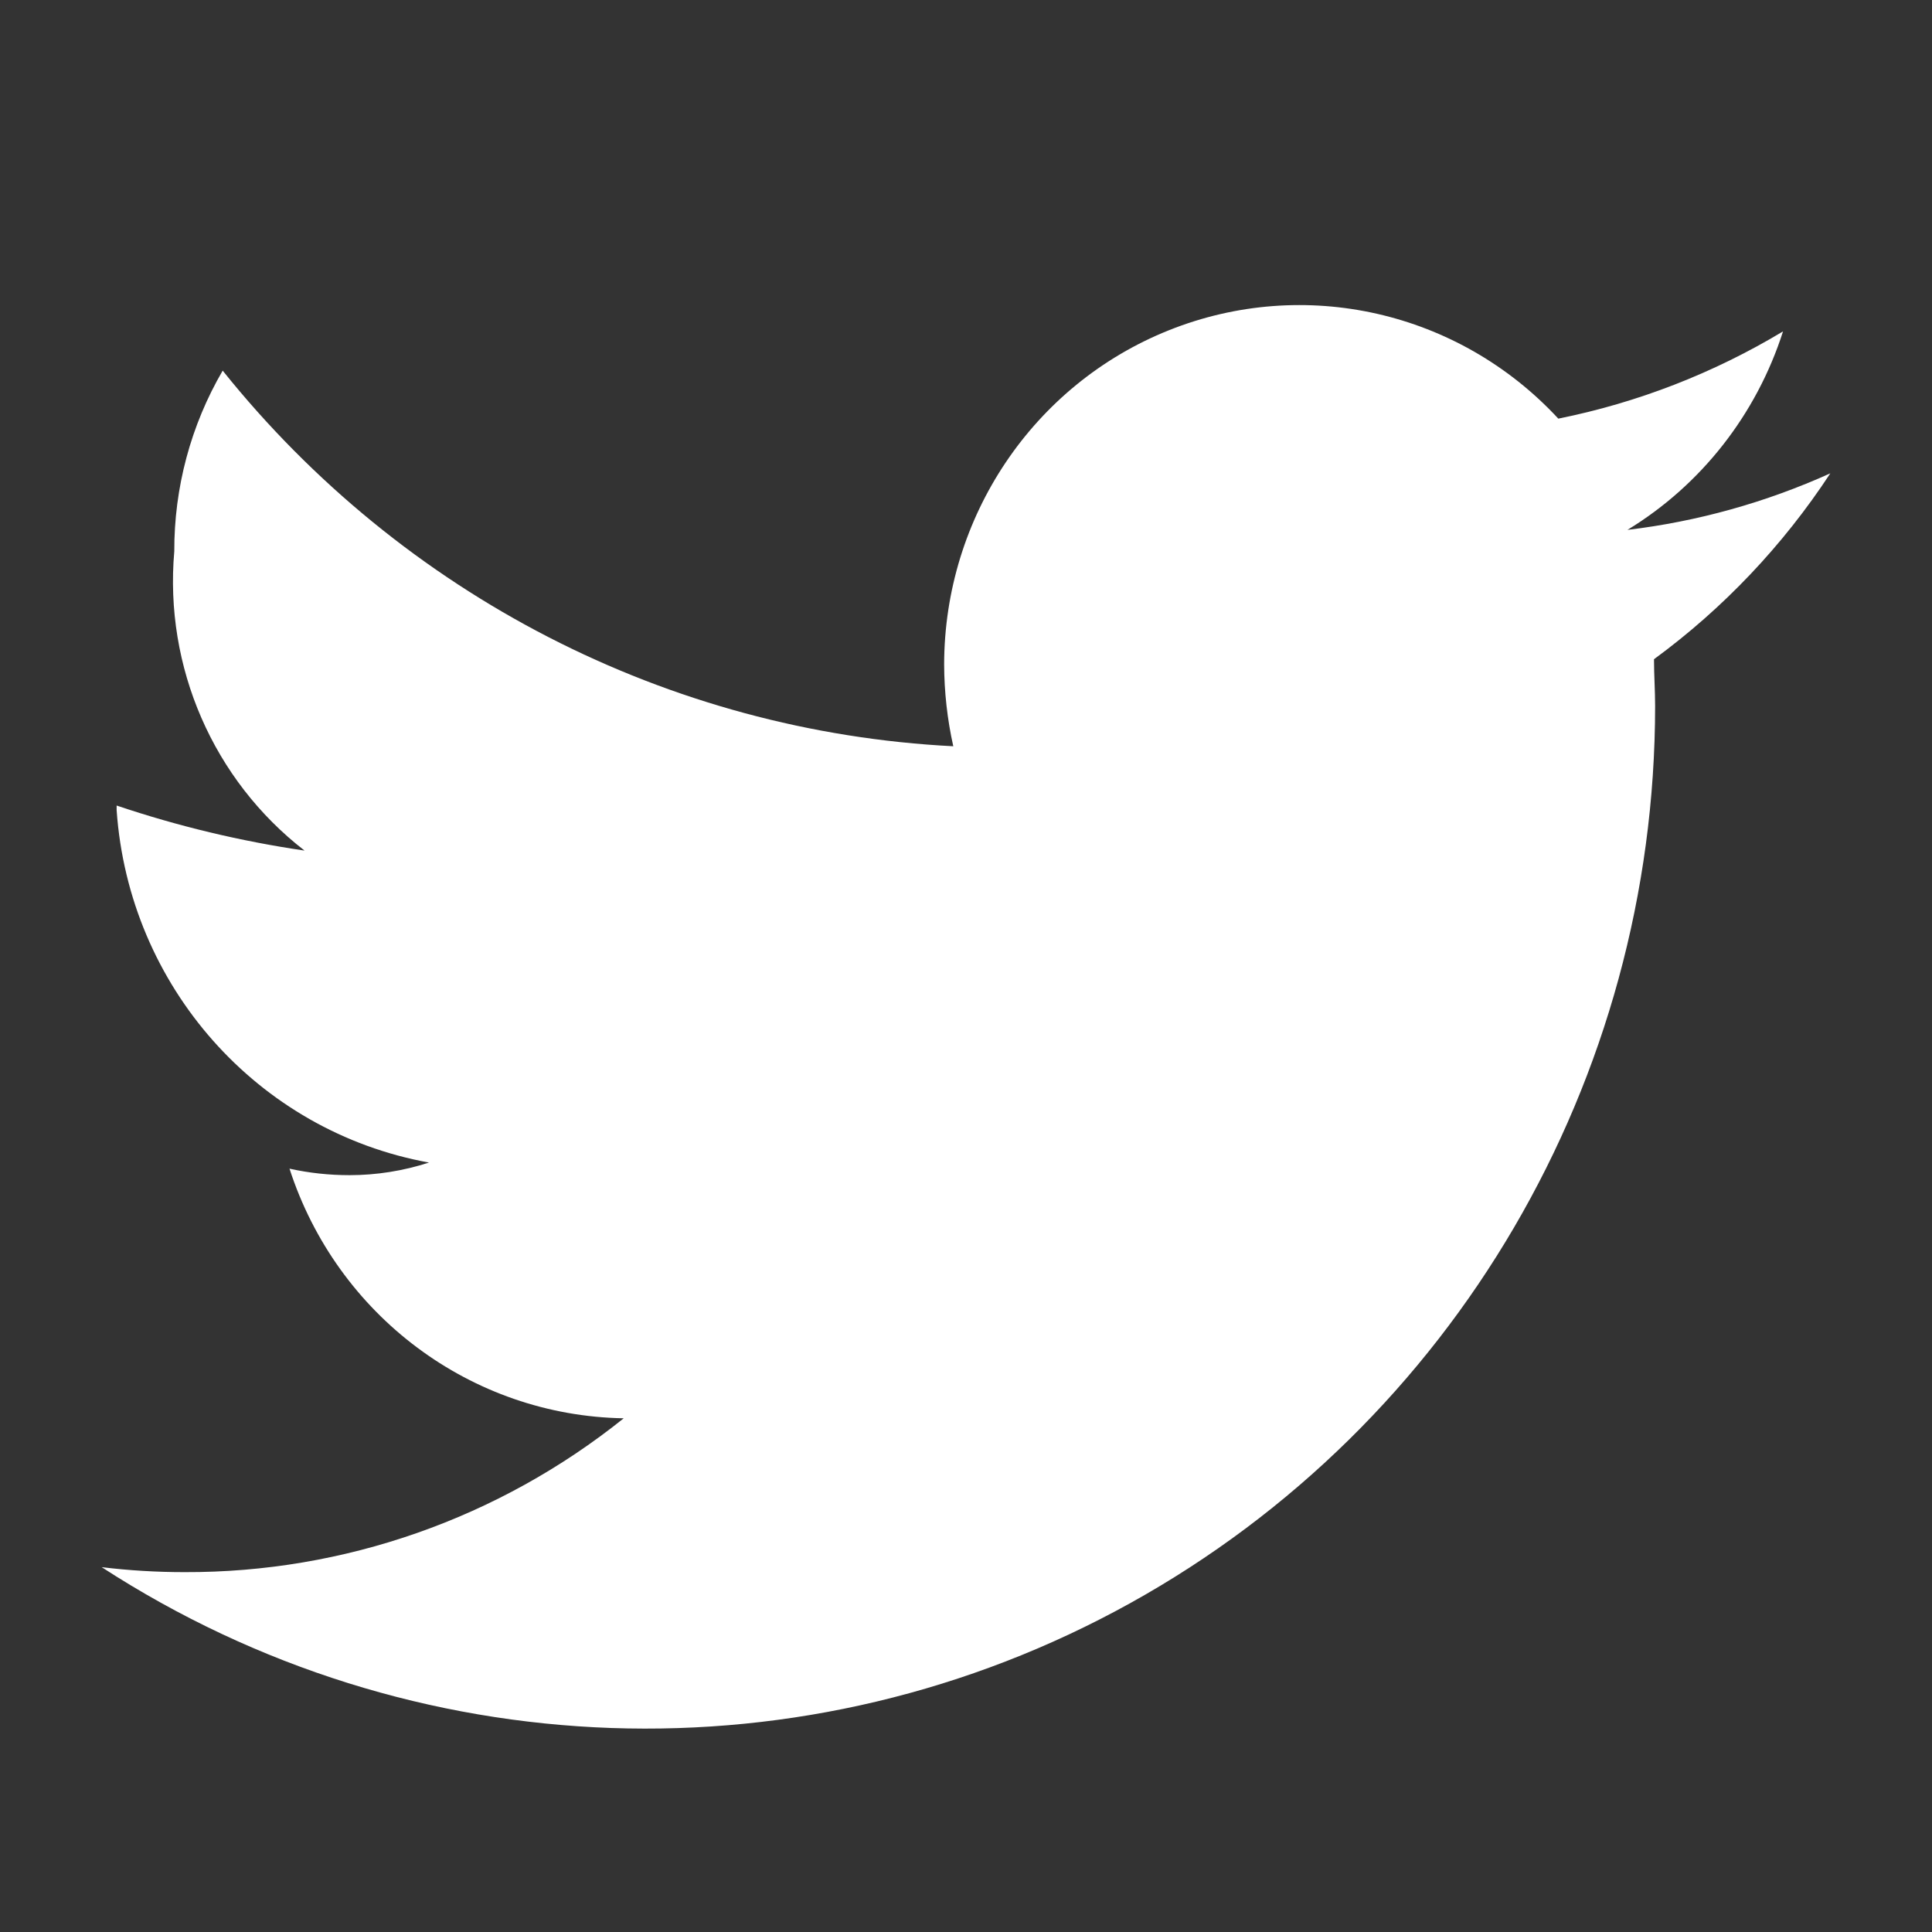 <svg xmlns="http://www.w3.org/2000/svg" width="19" viewBox="0 0 19 19" role="img" class="LopxWC">
  <rect x="0" y="0" width="19" height="19" fill="#333333" stroke="none"/>
  <g>
    <path fill="#fff" d="M18,4.655 C17.366,4.941 16.694,5.129 16.005,5.211 C16.731,4.769 17.274,4.075 17.535,3.259 C16.852,3.67 16.105,3.96 15.325,4.117 C14.345,3.059 12.827,2.715 11.495,3.248 C10.163,3.781 9.287,5.083 9.285,6.535 C9.286,6.805 9.316,7.075 9.375,7.339 C6.572,7.196 3.96,5.853 2.19,3.645 C1.876,4.183 1.712,4.797 1.714,5.422 C1.614,6.56 2.098,7.671 2.995,8.365 C2.367,8.273 1.749,8.125 1.147,7.922 L1.147,7.967 C1.267,9.699 2.533,11.127 4.219,11.433 C3.966,11.515 3.702,11.557 3.437,11.557 C3.239,11.557 3.041,11.536 2.847,11.493 C3.315,12.938 4.634,13.923 6.134,13.948 C4.905,14.933 3.383,15.466 1.816,15.461 C1.543,15.461 1.271,15.445 1,15.412 C4.054,17.394 7.933,17.53 11.115,15.766 C14.298,14.002 16.277,10.619 16.277,6.942 C16.277,6.79 16.266,6.637 16.266,6.483 C16.947,5.984 17.534,5.365 18,4.655 L18,4.655 Z"></path>
  </g>
</svg>